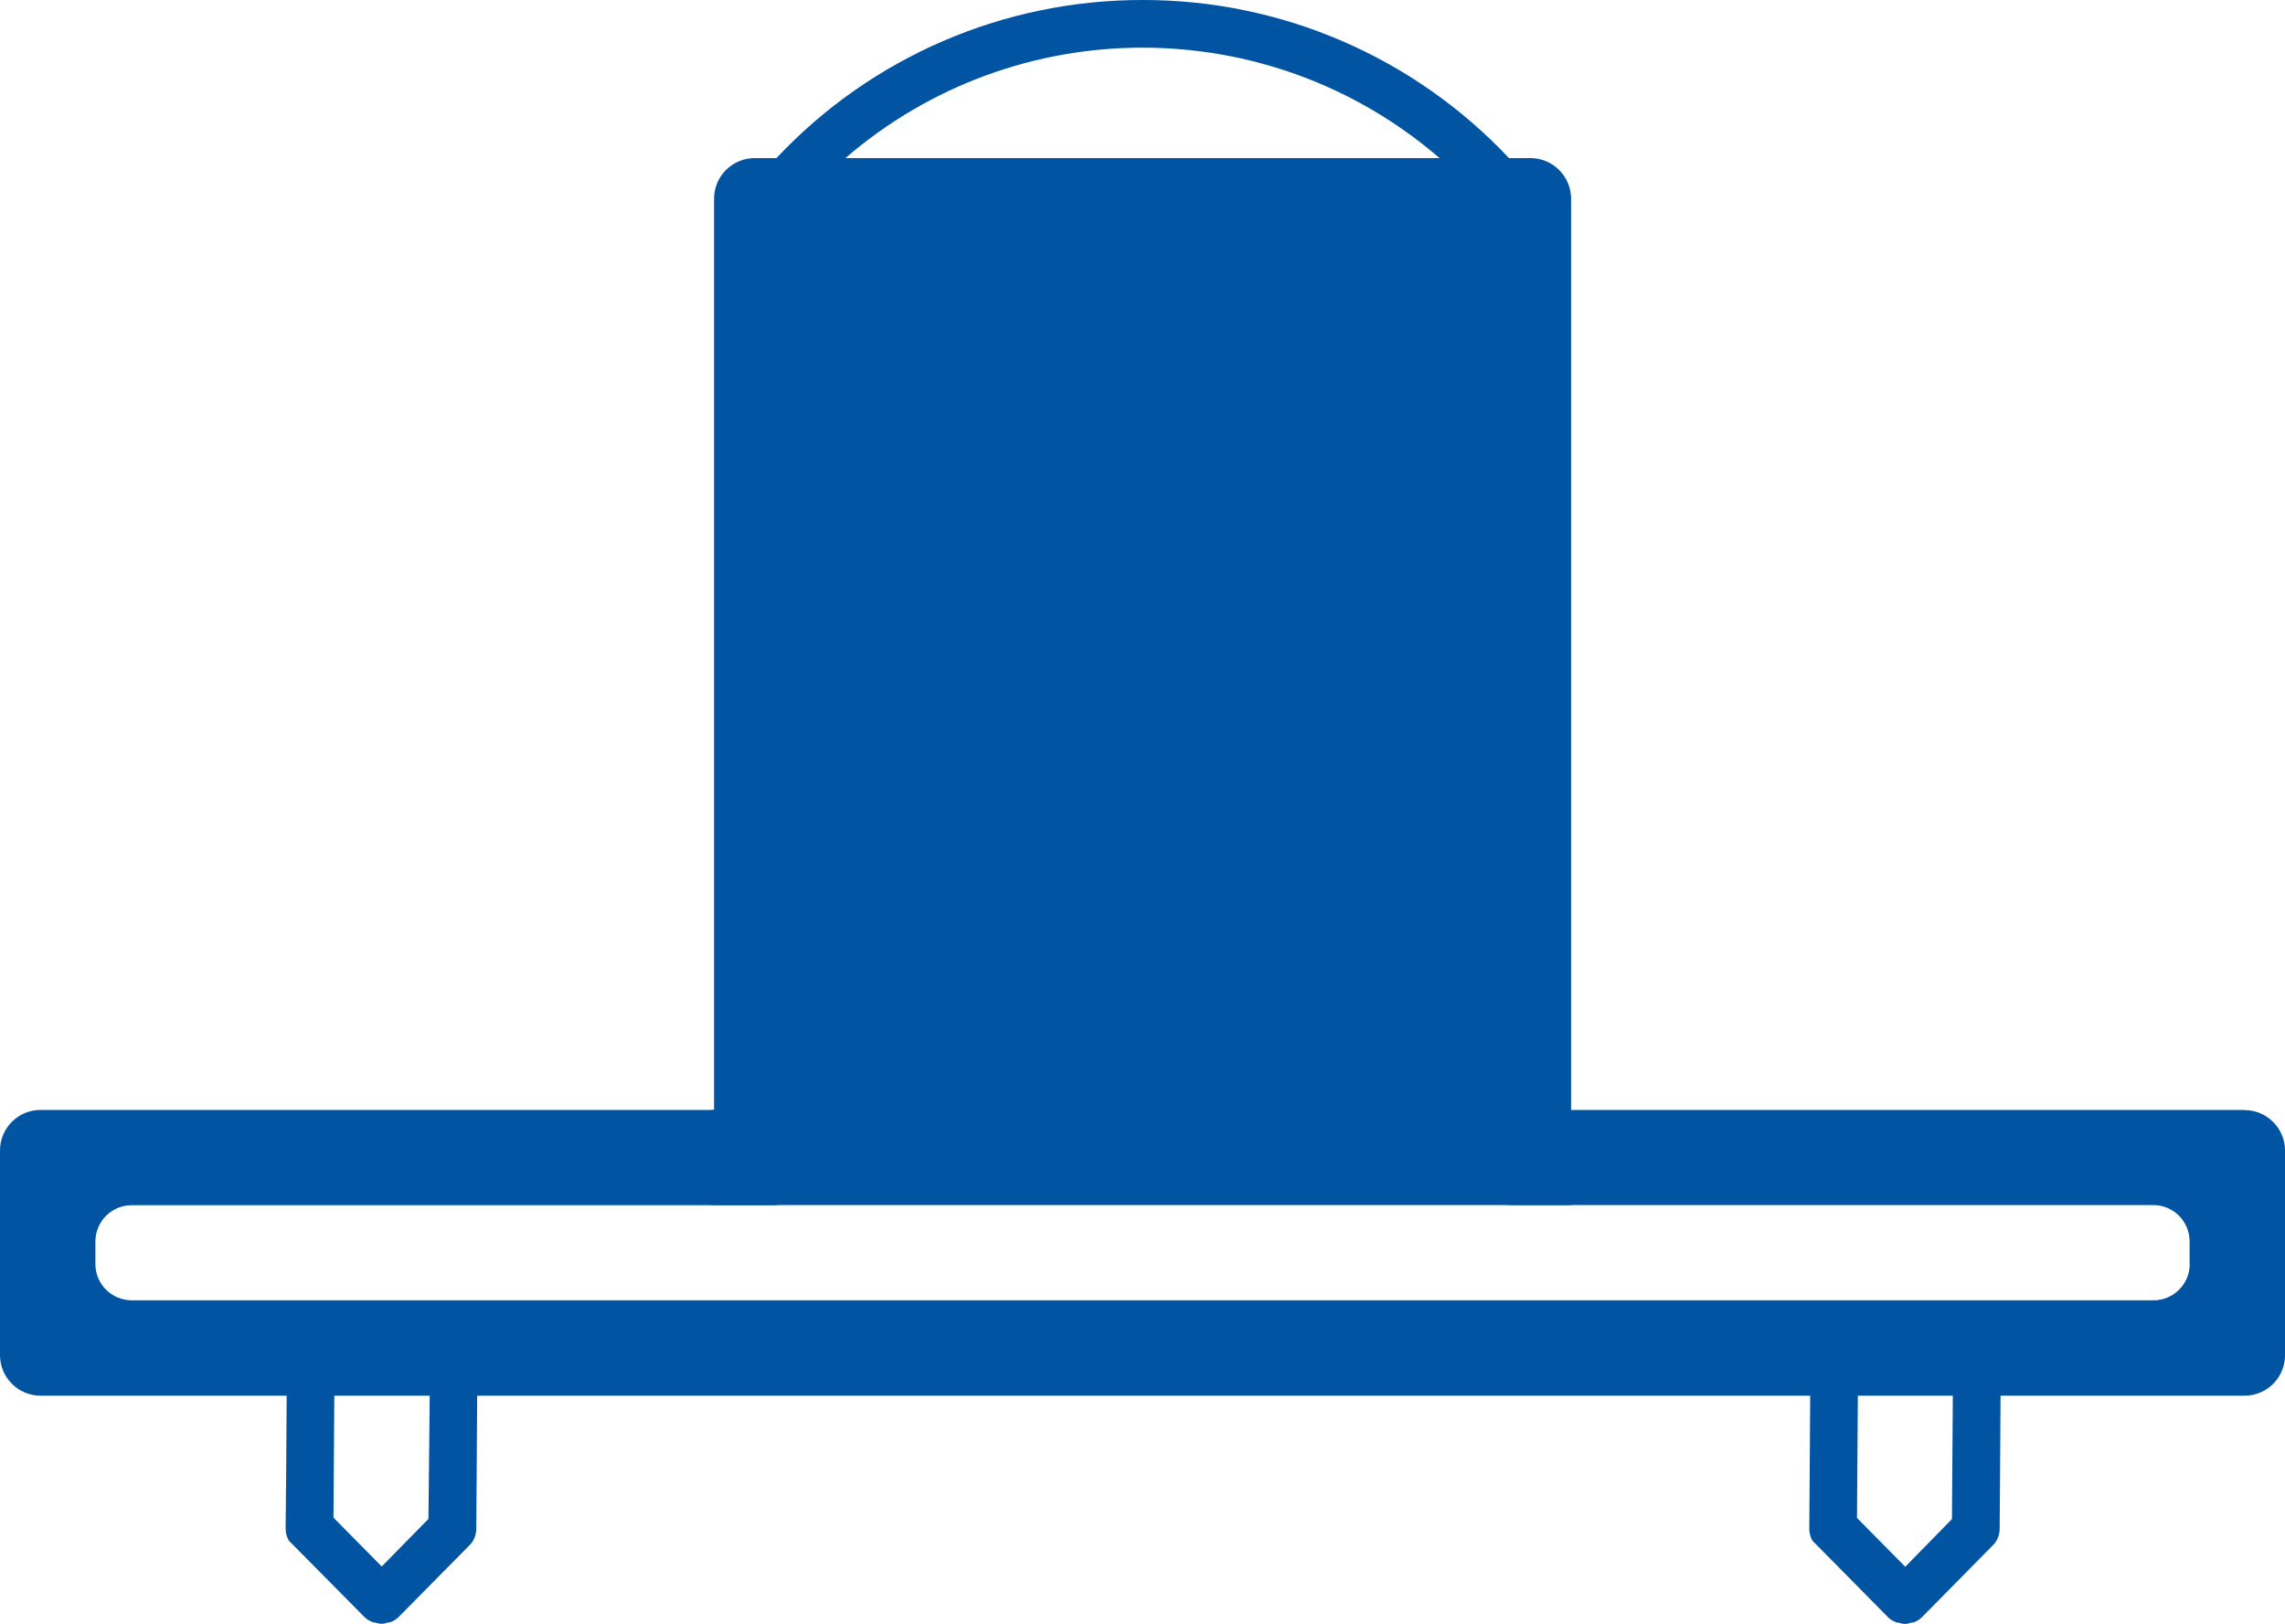 <?xml version="1.0" encoding="UTF-8"?><svg id="a" xmlns="http://www.w3.org/2000/svg" width="160" height="113.73" viewBox="0 0 160 113.73"><g id="b"><path id="c" d="M140.1,94.93v.03l-.05,7.99-.03,4.1c0,.4-.14,.79-.4,1.09l-.17,.17-4.87,4.94c-.16,.16-.36,.28-.57,.36-.07,.03-.13,0-.2,.03-.13,.05-.27,.08-.41,.08-.15,0-.3-.03-.44-.08-.07-.02-.13,0-.18-.03-.22-.08-.42-.2-.58-.36l-4.7-4.76-.58-.58c-.15-.26-.23-.55-.23-.85l.03-4.14,.05-7.97c0-.92,.75-1.67,1.67-1.67s1.67,.75,1.67,1.67h0v.03l-.08,11.32,3.38,3.42,3.27-3.34,.08-11.42c0-.92,.75-1.67,1.67-1.67s1.67,.75,1.67,1.67v-.04Z" style="fill:#0054a2;"/><path id="d" d="M33.43,94.93v.03l-.05,7.99-.03,4.1c0,.4-.14,.79-.4,1.09l-.17,.17-4.87,4.93c-.16,.16-.36,.28-.57,.36-.07,.03-.13,0-.2,.03-.13,.05-.27,.08-.42,.08-.15,0-.29-.03-.43-.08-.07-.02-.13,0-.19-.03-.22-.08-.41-.2-.58-.36l-4.7-4.75-.58-.58c-.16-.26-.24-.55-.24-.85l.04-4.14,.05-7.97c.02-.92,.76-1.66,1.69-1.67,.91,.02,1.64,.75,1.65,1.65v.03l-.08,11.32,3.38,3.42,3.27-3.33,.12-11.43c.02-.92,.76-1.66,1.68-1.67,.9,.03,1.62,.75,1.63,1.65" style="fill:#0054a2;"/><path id="e" d="M80,0c-9.71-.01-18.99,3.99-25.63,11.07h4.83c11.95-10.31,29.65-10.31,41.6,0h4.86C99,3.99,89.72-.02,80,0" style="fill:#0054a2;"/><rect id="f" x="50.87" y="12.35" width="58.5" height="66.02" style="fill:#0054a2;"/><rect id="g" x="50.87" y="12.35" width="58.5" height="66.02" style="fill:#0054a2;"/><path id="h" d="M50.87,12.22h58.5c.07,0,.12,.06,.12,.12V78.37c0,.07-.06,.12-.12,.12H50.87c-.07,0-.12-.06-.12-.12V12.35c0-.07,.06-.12,.12-.12Zm58.37,.25H50.99V78.25h58.25V12.47Z" style="fill:#0472b7;"/><path id="i" d="M157.17,77.73h-47.16V13.92c0-1.57-1.27-2.84-2.84-2.85H52.85c-1.57,0-2.85,1.27-2.85,2.84h0v63.82H2.83C1.27,77.73,0,79,0,80.57h0v14.32c0,1.57,1.26,2.84,2.83,2.85H157.17c1.57,0,2.84-1.28,2.83-2.85v-14.32c0-1.56-1.27-2.83-2.83-2.83h0m-3.84,10.78c0,1.4-1.14,2.54-2.54,2.54H9.22c-1.4,0-2.54-1.14-2.54-2.54v-1.58c0-1.4,1.14-2.54,2.54-2.54H54.12c1.4,0,2.54-1.14,2.54-2.54V20.27c0-1.4,1.14-2.54,2.54-2.54h41.58c1.4,0,2.54,1.14,2.54,2.54v61.58c0,1.4,1.14,2.54,2.54,2.54h44.92c1.4,0,2.54,1.14,2.54,2.54h0v1.58Z" style="fill:#0054a2;"/><rect id="j" x="49.79" y="77.73" width="60.21" height="6.66" style="fill:#0054a2;"/></g></svg>